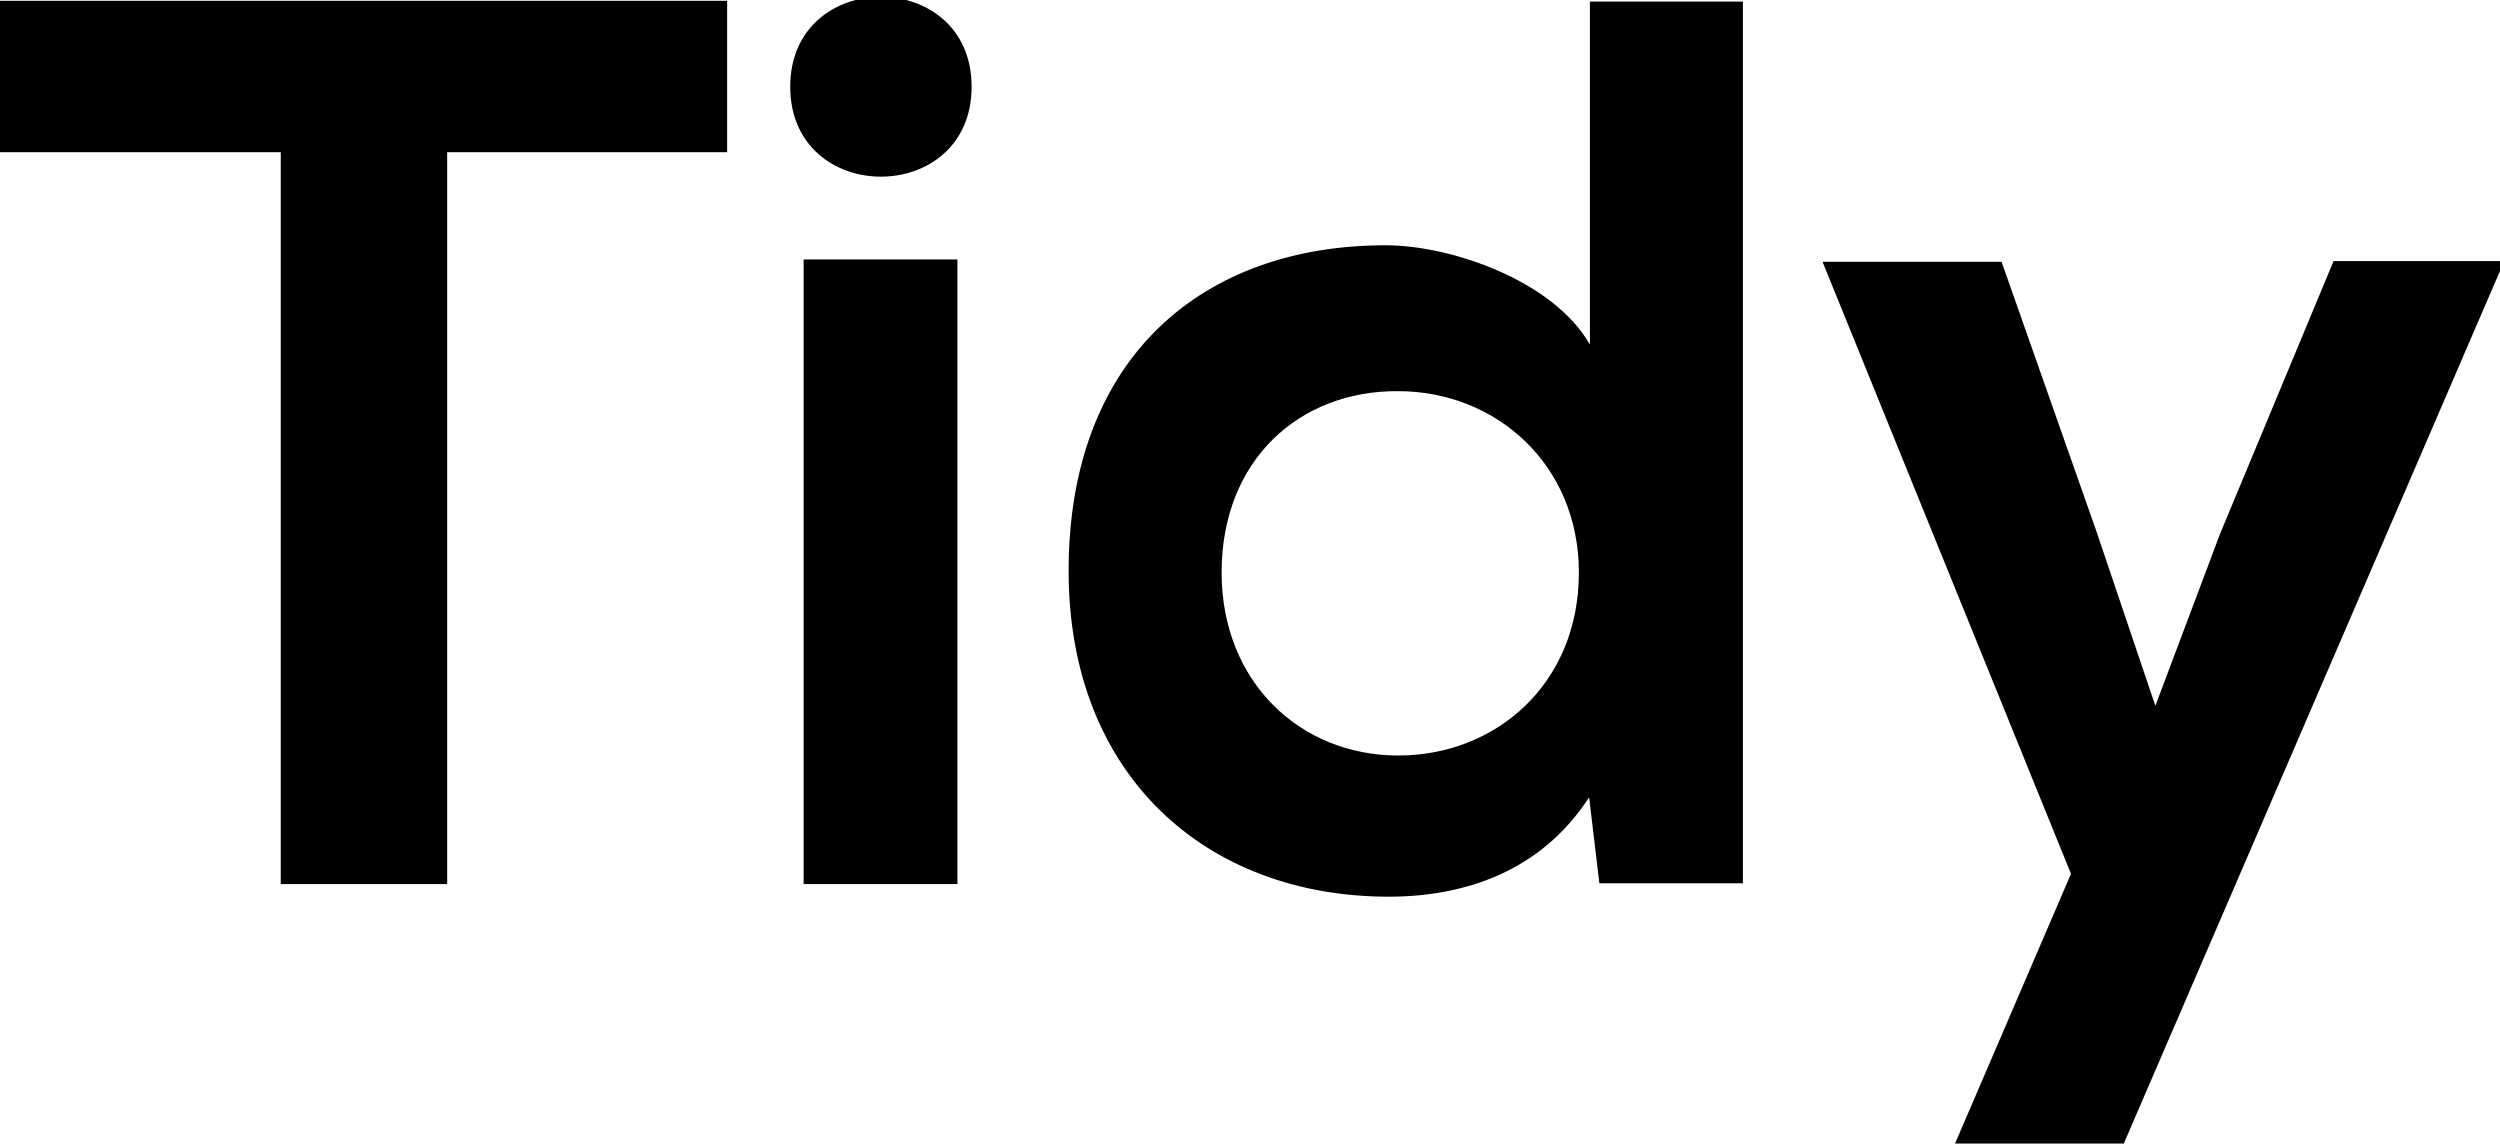 <?xml version="1.0" encoding="utf-8"?>
<!-- Generator: Adobe Illustrator 21.0.2, SVG Export Plug-In . SVG Version: 6.00 Build 0)  -->
<svg version="1.1" id="Layer_1" xmlns="http://www.w3.org/2000/svg" xmlns:xlink="http://www.w3.org/1999/xlink" x="0px" y="0px"
	 viewBox="0 0 317 145" style="enable-background:new 0 0 317 145;" xml:space="preserve">
<g>
	<path d="M35.6,19.3H0V0.1c32.3,0,59.7,0,92.2,0v19.2H56.7v92.8H35.6V19.3z"/>
	<path d="M123.2,11c0,15.2-23,15.2-23,0C100.2-4.2,123.2-4.2,123.2,11z M101.9,32.9v79.2h19.5V32.9H101.9z"/>
	<path d="M221,0.2v111.8h-18.2l-1.3-10.9c-6.1,9.4-15.8,12.6-25.4,12.6c-23.2,0-40.6-15.4-40.6-41.3c0-27.2,17.1-41.3,40.2-41.3
		c8.3,0,21.3,4.5,25.9,12.6V0.2H221z M154.9,72.6c0,13.8,9.9,23.2,22.4,23.2c12.3,0,22.9-9,22.9-23.2c0-13.8-10.6-23-22.9-23
		C164.8,49.5,154.9,58.3,154.9,72.6z"/>
	<path d="M317.5,33.2L269.3,145h-21.4l14.7-34.2l-31.5-77.6h22.7l12,34.1l7.5,22.2l8.2-21.8l14.4-34.6H317.5z"/>
</g>
</svg>
